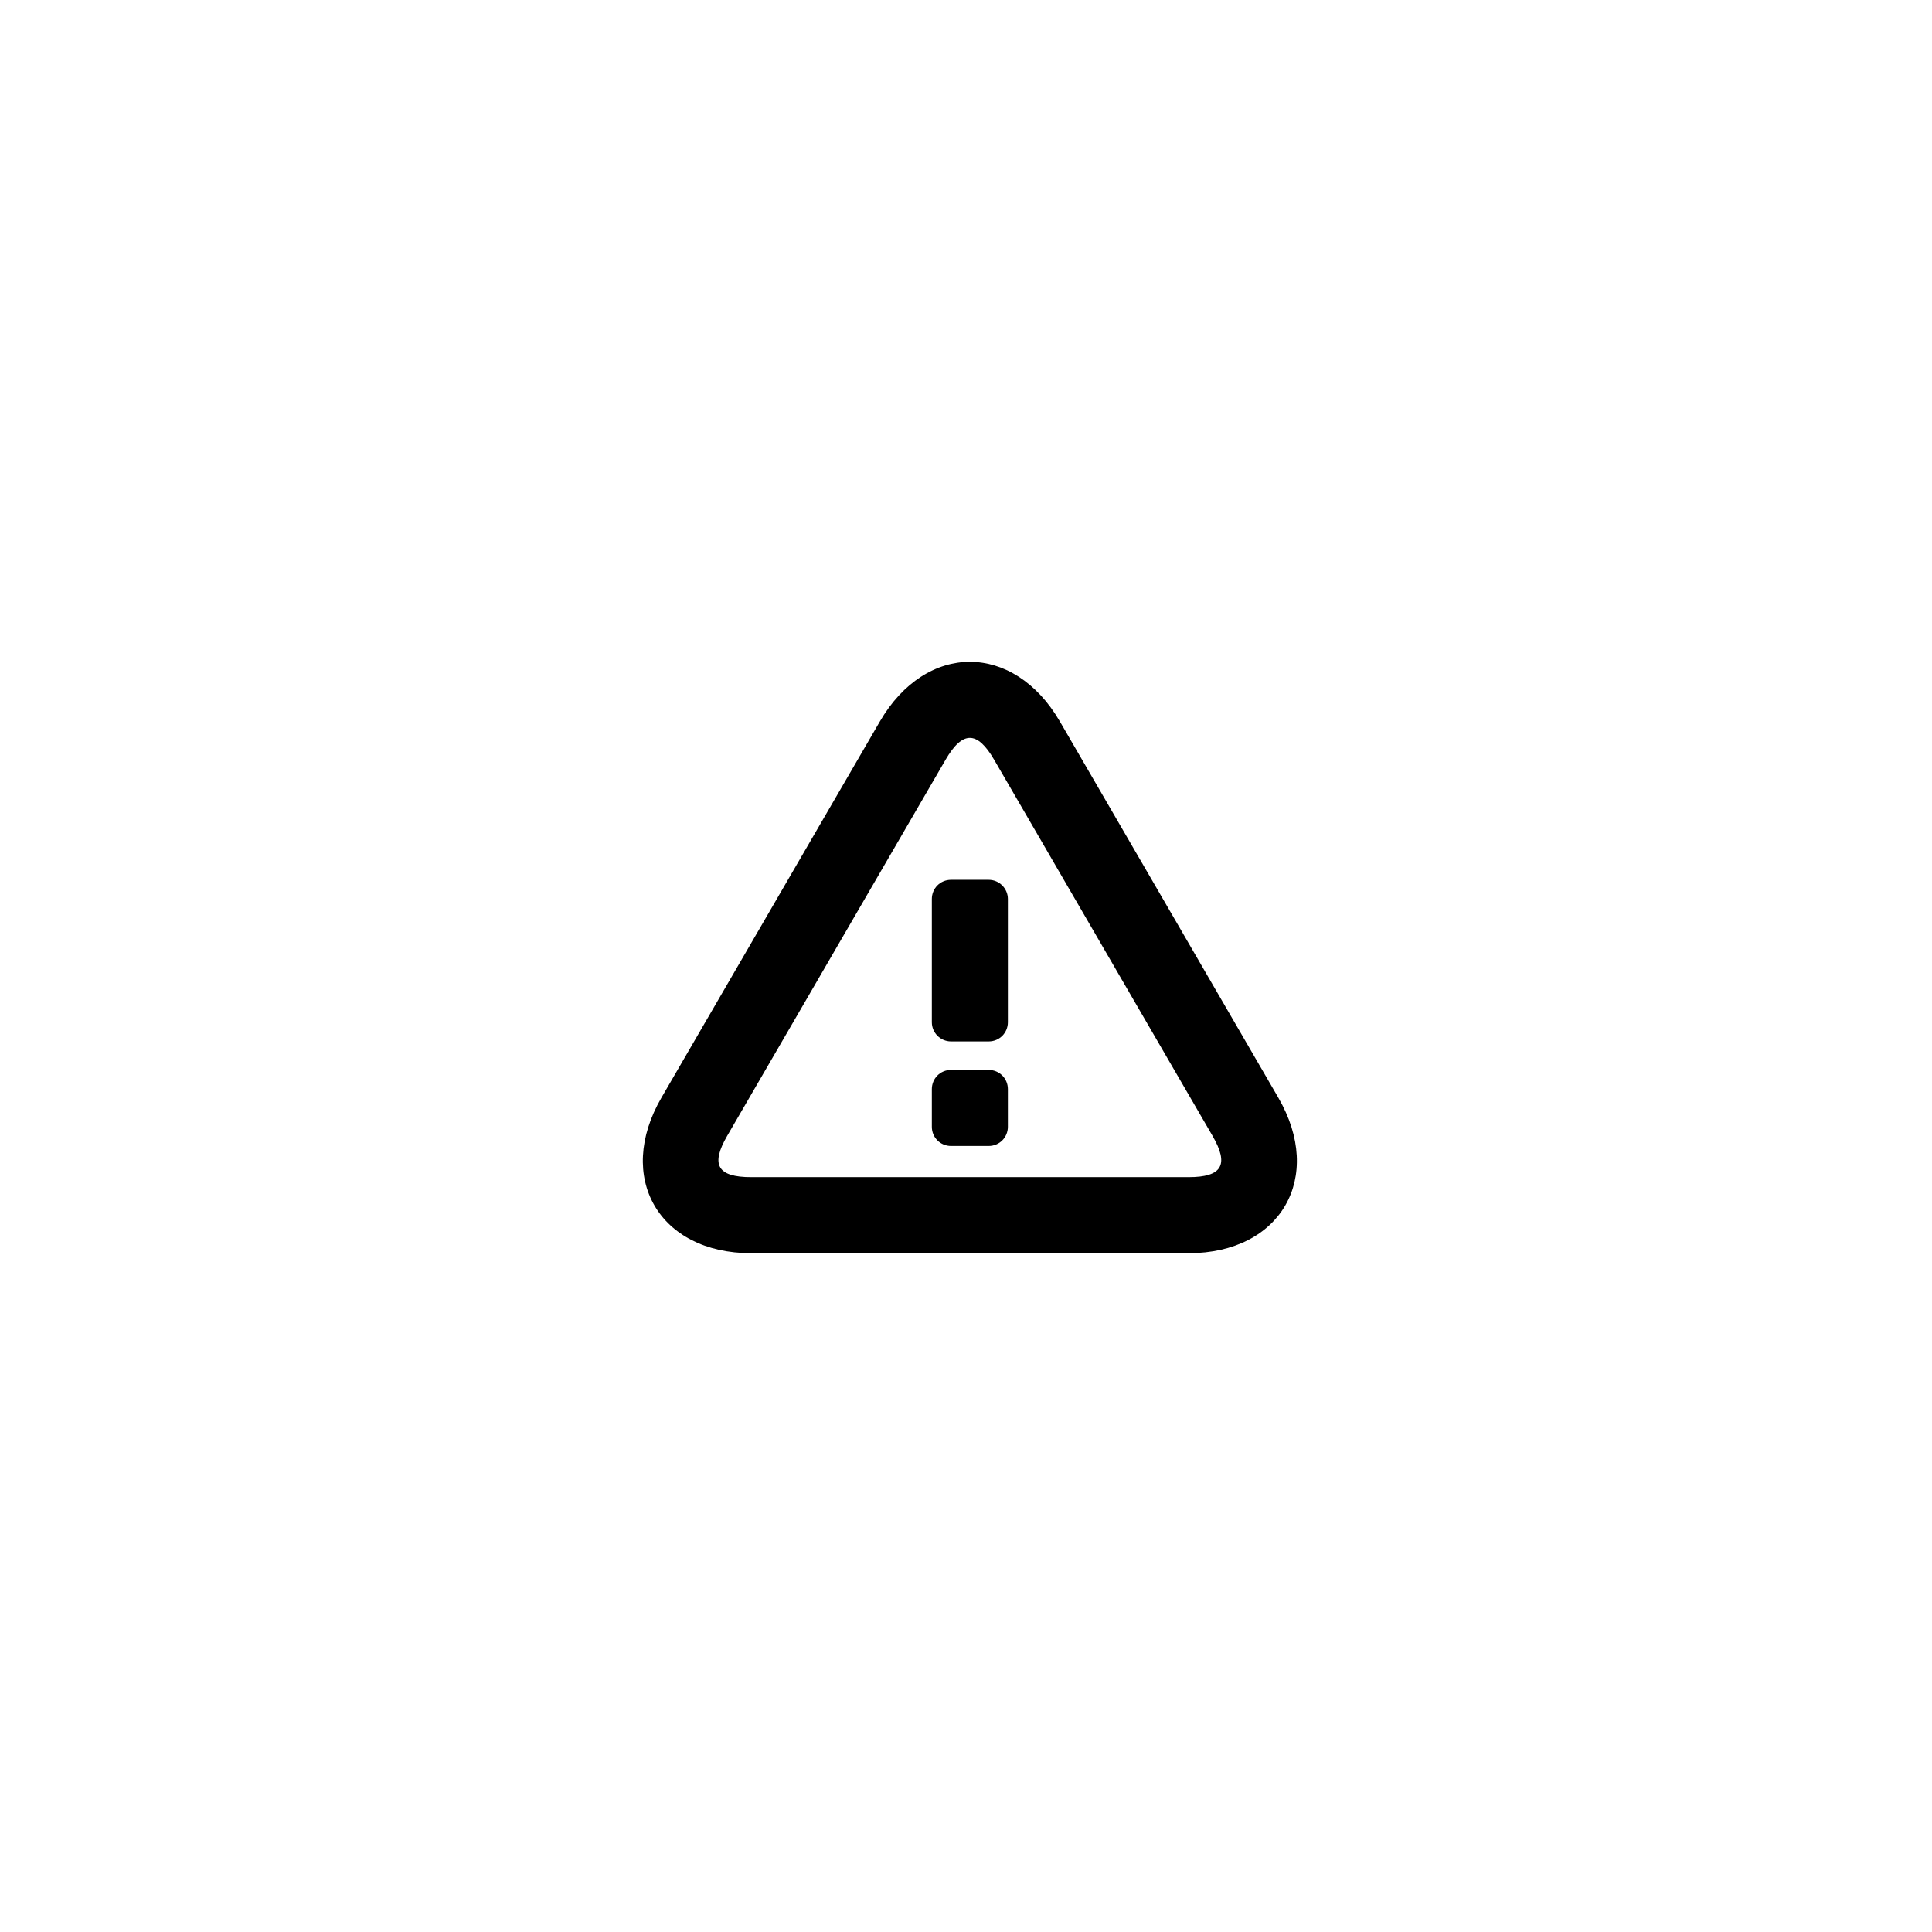 <?xml version="1.0" encoding="UTF-8"?>
<!-- Uploaded to: SVG Repo, www.svgrepo.com, Generator: SVG Repo Mixer Tools -->
<svg fill="#000000" width="800px" height="800px" version="1.1" viewBox="144 144 512 512" xmlns="http://www.w3.org/2000/svg">
 <path d="m394.58 345.35-57.855 99.641c-4.473 7.707-2.594 10.965 6.344 10.965h115.91c8.914 0 10.805-3.277 6.34-10.965l-57.855-99.641c-4.492-7.742-8.391-7.738-12.887 0zm-17.426-10.121c12.258-21.109 35.477-21.125 47.742 0l57.855 99.641c12.273 21.137 0.664 41.238-23.77 41.238h-115.91c-24.457 0-36.055-20.082-23.77-41.238zm13.793 47.012v32.664c0 2.777 2.273 5.082 5.082 5.082h9.984c2.852 0 5.086-2.277 5.086-5.082v-32.664c0-2.777-2.277-5.078-5.086-5.078h-9.984c-2.852 0-5.082 2.273-5.082 5.078zm0 50.387v9.98c0 2.852 2.273 5.086 5.082 5.086h9.984c2.852 0 5.086-2.277 5.086-5.086v-9.98c0-2.852-2.277-5.086-5.086-5.086h-9.984c-2.852 0-5.082 2.277-5.082 5.086z"/>
</svg>